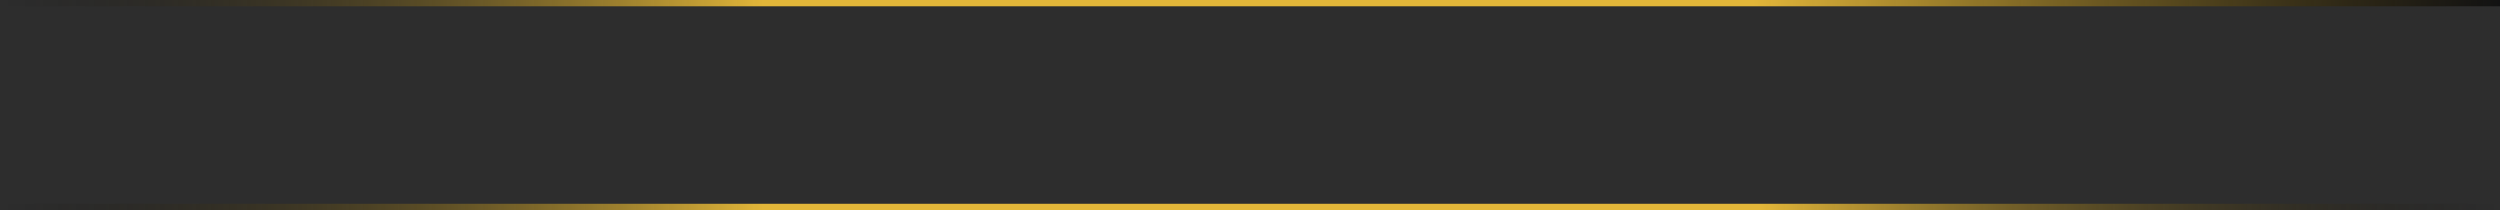 <?xml version="1.0" encoding="UTF-8" standalone="no"?>
<!-- Created with Inkscape (http://www.inkscape.org/) -->

<svg
   width="1190"
   height="100"
   viewBox="0 0 1190 100"
   version="1.1"
   id="svg5"
   xml:space="preserve"
   inkscape:version="1.2.1 (9c6d41e410, 2022-07-14)"
   sodipodi:docname="logo_bg.svg"
   xmlns:inkscape="http://www.inkscape.org/namespaces/inkscape"
   xmlns:sodipodi="http://sodipodi.sourceforge.net/DTD/sodipodi-0.dtd"
   xmlns:xlink="http://www.w3.org/1999/xlink"
   xmlns="http://www.w3.org/2000/svg"
   xmlns:svg="http://www.w3.org/2000/svg"><sodipodi:namedview
     id="namedview7"
     pagecolor="#ffffff"
     bordercolor="#666666"
     borderopacity="1.0"
     inkscape:showpageshadow="2"
     inkscape:pageopacity="0.0"
     inkscape:pagecheckerboard="0"
     inkscape:deskcolor="#d1d1d1"
     inkscape:document-units="px"
     showgrid="false"
     inkscape:zoom="1.3322917"
     inkscape:cx="597.84207"
     inkscape:cy="54.042221"
     inkscape:window-width="2560"
     inkscape:window-height="1377"
     inkscape:window-x="-8"
     inkscape:window-y="-8"
     inkscape:window-maximized="1"
     inkscape:current-layer="layer1" /><defs
     id="defs2"><linearGradient
       inkscape:collect="always"
       id="linearGradient7481"><stop
         style="stop-color:#000000;stop-opacity:0;"
         offset="0"
         id="stop7473" /><stop
         style="stop-color:#e2b639;stop-opacity:1;"
         offset="0.305"
         id="stop7475" /><stop
         style="stop-color:#e2b639;stop-opacity:1;"
         offset="0.701"
         id="stop7477" /><stop
         style="stop-color:#000000;stop-opacity:0.6;"
         offset="1"
         id="stop7479" /></linearGradient><linearGradient
       inkscape:collect="always"
       id="linearGradient2570"><stop
         style="stop-color:#000000;stop-opacity:0;"
         offset="0"
         id="stop2566" /><stop
         style="stop-color:#e2b639;stop-opacity:1;"
         offset="0.305"
         id="stop3302" /><stop
         style="stop-color:#e2b639;stop-opacity:1;"
         offset="0.704"
         id="stop3304" /><stop
         style="stop-color:#000000;stop-opacity:0;"
         offset="1"
         id="stop2568" /></linearGradient><color-profile
       name="Adobe-RGB--1998-"
       xlink:href="file:///C:/WINDOWS/system32/spool/drivers/color/AdobeRGB1998.icc"
       id="color-profile338" /><linearGradient
       inkscape:collect="always"
       xlink:href="#linearGradient7481"
       id="linearGradient2572"
       x1="0"
       y1="3.5"
       x2="1920"
       y2="3.5"
       gradientUnits="userSpaceOnUse"
       spreadMethod="pad"
       gradientTransform="scale(0.62,0.429)" /><linearGradient
       inkscape:collect="always"
       xlink:href="#linearGradient2570"
       id="linearGradient3345"
       gradientUnits="userSpaceOnUse"
       x1="0"
       y1="3.5"
       x2="1920"
       y2="3.5"
       spreadMethod="pad"
       gradientTransform="matrix(0.62,0,0,0.429,3.5881211e-5,97)" /></defs><g
     inkscape:label="Calque 1"
     inkscape:groupmode="layer"
     id="layer1"
     style="display:inline;fill:#000000"><rect
       style="fill:#2d2d2d;fill-opacity:1;stroke-width:0.643"
       id="rect791"
       width="1190"
       height="100"
       x="0"
       y="0" /><rect
       style="fill:url(#linearGradient2572);fill-opacity:1;stroke:none;stroke-width:0.515"
       id="rect2564"
       width="1190"
       height="3"
       x="0"
       y="0" /><rect
       style="display:inline;fill:url(#linearGradient3345);fill-opacity:1;stroke:none;stroke-width:0.515"
       id="rect2564-2"
       width="1190"
       height="3"
       x="0"
       y="97" /></g></svg>
